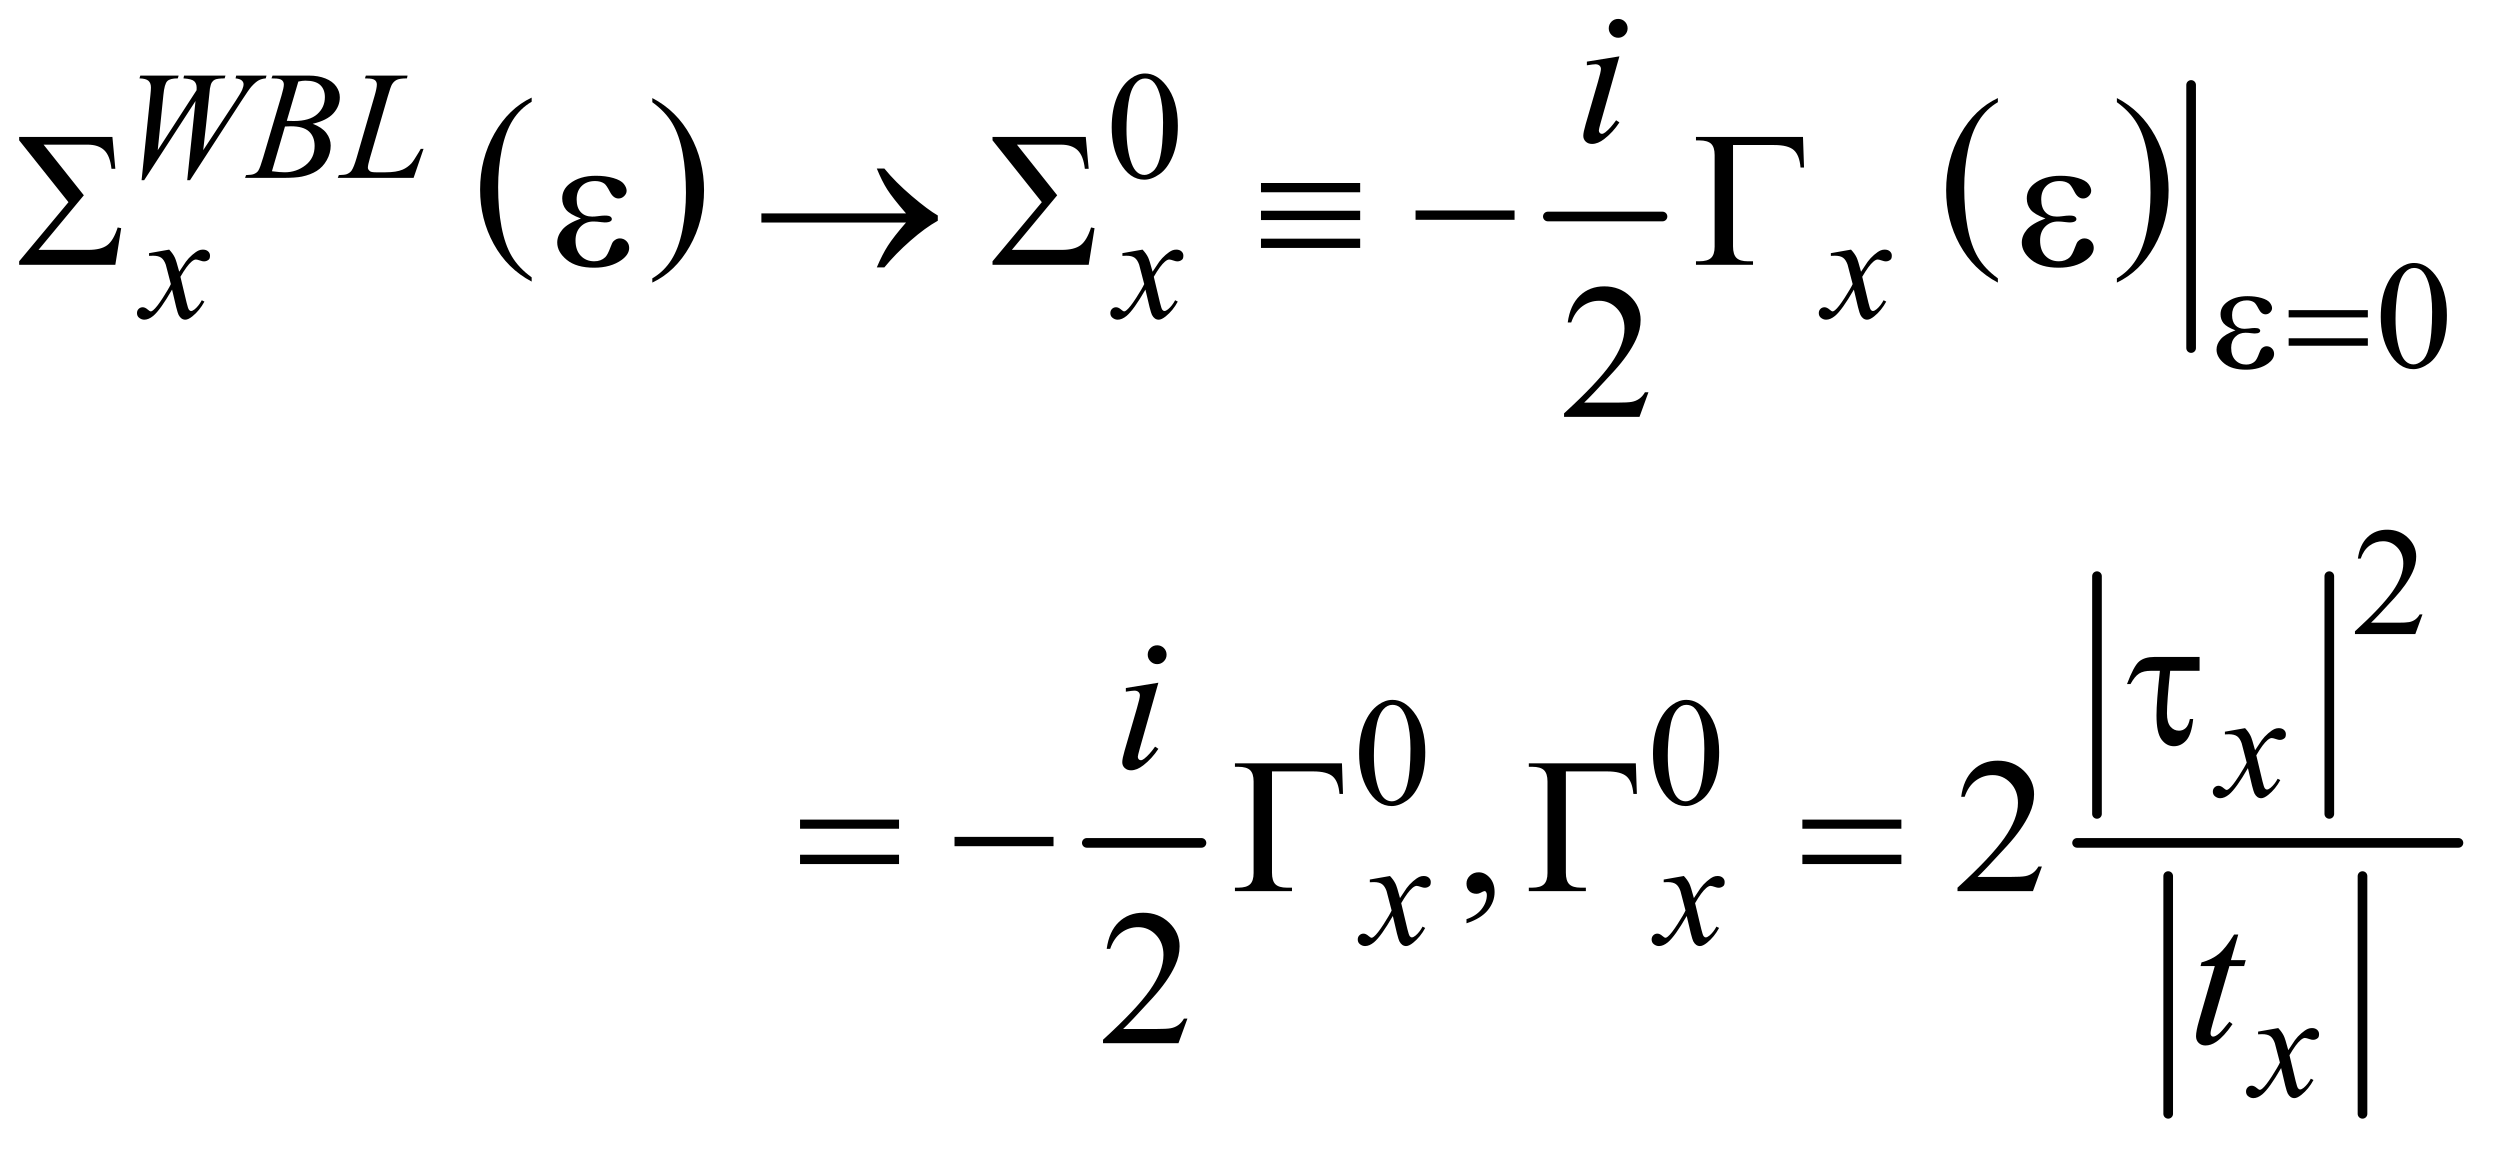<?xml version="1.0" encoding="UTF-8"?>
<!DOCTYPE svg PUBLIC '-//W3C//DTD SVG 1.0//EN'
          'http://www.w3.org/TR/2001/REC-SVG-20010904/DTD/svg10.dtd'>
<svg stroke-dasharray="none" shape-rendering="auto" xmlns="http://www.w3.org/2000/svg" font-family="'Dialog'" text-rendering="auto" width="203" fill-opacity="1" color-interpolation="auto" color-rendering="auto" preserveAspectRatio="xMidYMid meet" font-size="12px" viewBox="0 0 203 94" fill="black" xmlns:xlink="http://www.w3.org/1999/xlink" stroke="black" image-rendering="auto" stroke-miterlimit="10" stroke-linecap="square" stroke-linejoin="miter" font-style="normal" stroke-width="1" height="94" stroke-dashoffset="0" font-weight="normal" stroke-opacity="1"
><!--Generated by the Batik Graphics2D SVG Generator--><defs id="genericDefs"
  /><g
  ><defs id="defs1"
    ><clipPath clipPathUnits="userSpaceOnUse" id="clipPath1"
      ><path d="M0.964 2.899 L129.737 2.899 L129.737 61.941 L0.964 61.941 L0.964 2.899 Z"
      /></clipPath
      ><clipPath clipPathUnits="userSpaceOnUse" id="clipPath2"
      ><path d="M30.801 92.614 L30.801 1978.949 L4144.949 1978.949 L4144.949 92.614 Z"
      /></clipPath
    ></defs
    ><g transform="scale(1.576,1.576) translate(-0.964,-2.899) matrix(0.031,0,0,0.031,0,0)"
    ><path d="M914.75 554.469 L914.75 561.516 Q874.234 540.188 851.641 498.922 Q829.047 457.656 829.047 408.609 Q829.047 357.578 852.805 315.664 Q876.562 273.75 914.75 255.703 L914.75 262.594 Q895.656 273.75 883.391 293.109 Q871.125 312.469 865.07 342.242 Q859.016 372.016 859.016 404.344 Q859.016 440.922 864.602 470.461 Q870.188 500 881.68 519.438 Q893.172 538.875 914.75 554.469 Z" stroke="none" clip-path="url(#clipPath2)"
    /></g
    ><g transform="matrix(0.049,0,0,0.049,-1.519,-4.568)"
    ><path d="M1111.984 262.594 L1111.984 255.703 Q1152.516 276.859 1175.109 318.125 Q1197.703 359.391 1197.703 408.438 Q1197.703 459.469 1173.945 501.469 Q1150.188 543.469 1111.984 561.516 L1111.984 554.469 Q1131.234 543.312 1143.508 523.953 Q1155.781 504.594 1161.758 474.891 Q1167.734 445.188 1167.734 412.703 Q1167.734 376.281 1162.219 346.672 Q1156.703 317.062 1145.141 297.617 Q1133.578 278.172 1111.984 262.594 Z" stroke="none" clip-path="url(#clipPath2)"
    /></g
    ><g stroke-width="16" transform="matrix(0.049,0,0,0.049,-1.519,-4.568)" stroke-linejoin="round" stroke-linecap="round"
    ><line y2="452" fill="none" x1="2596" clip-path="url(#clipPath2)" x2="2786" y1="452"
    /></g
    ><g transform="matrix(0.049,0,0,0.049,-1.519,-4.568)"
    ><path d="M3341.75 554.469 L3341.75 561.516 Q3301.234 540.188 3278.641 498.922 Q3256.047 457.656 3256.047 408.609 Q3256.047 357.578 3279.805 315.664 Q3303.562 273.75 3341.75 255.703 L3341.75 262.594 Q3322.656 273.75 3310.391 293.109 Q3298.125 312.469 3292.07 342.242 Q3286.016 372.016 3286.016 404.344 Q3286.016 440.922 3291.602 470.461 Q3297.188 500 3308.68 519.438 Q3320.172 538.875 3341.75 554.469 Z" stroke="none" clip-path="url(#clipPath2)"
    /></g
    ><g transform="matrix(0.049,0,0,0.049,-1.519,-4.568)"
    ><path d="M3538.984 262.594 L3538.984 255.703 Q3579.516 276.859 3602.109 318.125 Q3624.703 359.391 3624.703 408.438 Q3624.703 459.469 3600.945 501.469 Q3577.188 543.469 3538.984 561.516 L3538.984 554.469 Q3558.234 543.312 3570.508 523.953 Q3582.781 504.594 3588.758 474.891 Q3594.734 445.188 3594.734 412.703 Q3594.734 376.281 3589.219 346.672 Q3583.703 317.062 3572.141 297.617 Q3560.578 278.172 3538.984 262.594 Z" stroke="none" clip-path="url(#clipPath2)"
    /></g
    ><g stroke-width="16" transform="matrix(0.049,0,0,0.049,-1.519,-4.568)" stroke-linejoin="round" stroke-linecap="round"
    ><line y2="670" fill="none" x1="3662" clip-path="url(#clipPath2)" x2="3662" y1="234"
    /></g
    ><g stroke-width="16" transform="matrix(0.049,0,0,0.049,-1.519,-4.568)" stroke-linejoin="round" stroke-linecap="round"
    ><line y2="1490" fill="none" x1="1832" clip-path="url(#clipPath2)" x2="2022" y1="1490"
    /></g
    ><g stroke-width="16" transform="matrix(0.049,0,0,0.049,-1.519,-4.568)" stroke-linejoin="round" stroke-linecap="round"
    ><line y2="1442" fill="none" x1="3506" clip-path="url(#clipPath2)" x2="3506" y1="1048"
    /></g
    ><g stroke-width="16" transform="matrix(0.049,0,0,0.049,-1.519,-4.568)" stroke-linejoin="round" stroke-linecap="round"
    ><line y2="1442" fill="none" x1="3891" clip-path="url(#clipPath2)" x2="3891" y1="1048"
    /></g
    ><g stroke-width="16" transform="matrix(0.049,0,0,0.049,-1.519,-4.568)" stroke-linejoin="round" stroke-linecap="round"
    ><line y2="1939" fill="none" x1="3624" clip-path="url(#clipPath2)" x2="3624" y1="1545"
    /></g
    ><g stroke-width="16" transform="matrix(0.049,0,0,0.049,-1.519,-4.568)" stroke-linejoin="round" stroke-linecap="round"
    ><line y2="1939" fill="none" x1="3946" clip-path="url(#clipPath2)" x2="3946" y1="1545"
    /></g
    ><g stroke-width="16" transform="matrix(0.049,0,0,0.049,-1.519,-4.568)" stroke-linejoin="round" stroke-linecap="round"
    ><line y2="1490" fill="none" x1="3473" clip-path="url(#clipPath2)" x2="4105" y1="1490"
    /></g
    ><g transform="matrix(0.049,0,0,0.049,-1.519,-4.568)"
    ><path d="M1873.25 304.25 Q1873.25 275.25 1882 254.312 Q1890.75 233.375 1905.25 223.125 Q1916.5 215 1928.5 215 Q1948 215 1963.5 234.875 Q1982.875 259.5 1982.875 301.625 Q1982.875 331.125 1974.375 351.75 Q1965.875 372.375 1952.688 381.688 Q1939.5 391 1927.25 391 Q1903 391 1886.875 362.375 Q1873.25 338.25 1873.25 304.25 ZM1897.75 307.375 Q1897.75 342.375 1906.375 364.5 Q1913.5 383.125 1927.625 383.125 Q1934.375 383.125 1941.625 377.062 Q1948.875 371 1952.625 356.75 Q1958.375 335.25 1958.375 296.125 Q1958.375 267.125 1952.375 247.75 Q1947.875 233.375 1940.75 227.375 Q1935.625 223.25 1928.375 223.25 Q1919.875 223.25 1913.25 230.875 Q1904.25 241.25 1901 263.5 Q1897.75 285.75 1897.75 307.375 Z" stroke="none" clip-path="url(#clipPath2)"
    /></g
    ><g transform="matrix(0.049,0,0,0.049,-1.519,-4.568)"
    ><path d="M3976.25 618.25 Q3976.25 589.25 3985 568.312 Q3993.75 547.375 4008.25 537.125 Q4019.5 529 4031.5 529 Q4051 529 4066.5 548.875 Q4085.875 573.5 4085.875 615.625 Q4085.875 645.125 4077.375 665.75 Q4068.875 686.375 4055.688 695.688 Q4042.5 705 4030.25 705 Q4006 705 3989.875 676.375 Q3976.25 652.25 3976.25 618.25 ZM4000.75 621.375 Q4000.75 656.375 4009.375 678.5 Q4016.5 697.125 4030.625 697.125 Q4037.375 697.125 4044.625 691.062 Q4051.875 685 4055.625 670.75 Q4061.375 649.25 4061.375 610.125 Q4061.375 581.125 4055.375 561.75 Q4050.875 547.375 4043.75 541.375 Q4038.625 537.25 4031.375 537.25 Q4022.875 537.25 4016.25 544.875 Q4007.25 555.25 4004 577.5 Q4000.75 599.75 4000.75 621.375 Z" stroke="none" clip-path="url(#clipPath2)"
    /></g
    ><g transform="matrix(0.049,0,0,0.049,-1.519,-4.568)"
    ><path d="M4045.375 1111.375 L4033.5 1144 L3933.5 1144 L3933.5 1139.375 Q3977.625 1099.125 3995.625 1073.625 Q4013.625 1048.125 4013.625 1027 Q4013.625 1010.875 4003.75 1000.5 Q3993.875 990.125 3980.125 990.125 Q3967.625 990.125 3957.688 997.438 Q3947.75 1004.75 3943 1018.875 L3938.375 1018.875 Q3941.5 995.75 3954.438 983.375 Q3967.375 971 3986.75 971 Q4007.375 971 4021.188 984.25 Q4035 997.5 4035 1015.5 Q4035 1028.375 4029 1041.25 Q4019.75 1061.5 3999 1084.125 Q3967.875 1118.125 3960.125 1125.125 L4004.375 1125.125 Q4017.875 1125.125 4023.312 1124.125 Q4028.75 1123.125 4033.125 1120.062 Q4037.5 1117 4040.75 1111.375 L4045.375 1111.375 Z" stroke="none" clip-path="url(#clipPath2)"
    /></g
    ><g transform="matrix(0.049,0,0,0.049,-1.519,-4.568)"
    ><path d="M2283.25 1342.25 Q2283.25 1313.25 2292 1292.312 Q2300.75 1271.375 2315.25 1261.125 Q2326.5 1253 2338.5 1253 Q2358 1253 2373.5 1272.875 Q2392.875 1297.5 2392.875 1339.625 Q2392.875 1369.125 2384.375 1389.75 Q2375.875 1410.375 2362.688 1419.688 Q2349.5 1429 2337.25 1429 Q2313 1429 2296.875 1400.375 Q2283.25 1376.25 2283.25 1342.25 ZM2307.75 1345.375 Q2307.75 1380.375 2316.375 1402.5 Q2323.5 1421.125 2337.625 1421.125 Q2344.375 1421.125 2351.625 1415.062 Q2358.875 1409 2362.625 1394.75 Q2368.375 1373.25 2368.375 1334.125 Q2368.375 1305.125 2362.375 1285.75 Q2357.875 1271.375 2350.75 1265.375 Q2345.625 1261.25 2338.375 1261.25 Q2329.875 1261.25 2323.25 1268.875 Q2314.25 1279.25 2311 1301.5 Q2307.75 1323.75 2307.75 1345.375 ZM2770.25 1342.25 Q2770.25 1313.25 2779 1292.312 Q2787.75 1271.375 2802.25 1261.125 Q2813.5 1253 2825.5 1253 Q2845 1253 2860.5 1272.875 Q2879.875 1297.5 2879.875 1339.625 Q2879.875 1369.125 2871.375 1389.75 Q2862.875 1410.375 2849.688 1419.688 Q2836.5 1429 2824.25 1429 Q2800 1429 2783.875 1400.375 Q2770.25 1376.25 2770.25 1342.25 ZM2794.75 1345.375 Q2794.75 1380.375 2803.375 1402.5 Q2810.5 1421.125 2824.625 1421.125 Q2831.375 1421.125 2838.625 1415.062 Q2845.875 1409 2849.625 1394.75 Q2855.375 1373.25 2855.375 1334.125 Q2855.375 1305.125 2849.375 1285.75 Q2844.875 1271.375 2837.75 1265.375 Q2832.625 1261.25 2825.375 1261.25 Q2816.875 1261.25 2810.25 1268.875 Q2801.25 1279.25 2798 1301.5 Q2794.75 1323.75 2794.75 1345.375 Z" stroke="none" clip-path="url(#clipPath2)"
    /></g
    ><g transform="matrix(0.049,0,0,0.049,-1.519,-4.568)"
    ><path d="M2762.719 743.219 L2747.875 784 L2622.875 784 L2622.875 778.219 Q2678.031 727.906 2700.531 696.031 Q2723.031 664.156 2723.031 637.75 Q2723.031 617.594 2710.688 604.625 Q2698.344 591.656 2681.156 591.656 Q2665.531 591.656 2653.109 600.797 Q2640.688 609.938 2634.75 627.594 L2628.969 627.594 Q2632.875 598.688 2649.047 583.219 Q2665.219 567.75 2689.438 567.75 Q2715.219 567.75 2732.484 584.312 Q2749.75 600.875 2749.75 623.375 Q2749.75 639.469 2742.25 655.562 Q2730.688 680.875 2704.75 709.156 Q2665.844 751.656 2656.156 760.406 L2711.469 760.406 Q2728.344 760.406 2735.141 759.156 Q2741.938 757.906 2747.406 754.078 Q2752.875 750.25 2756.938 743.219 L2762.719 743.219 Z" stroke="none" clip-path="url(#clipPath2)"
    /></g
    ><g transform="matrix(0.049,0,0,0.049,-1.519,-4.568)"
    ><path d="M2461.188 1623.281 L2461.188 1616.406 Q2477.281 1611.094 2486.109 1599.922 Q2494.938 1588.75 2494.938 1576.25 Q2494.938 1573.281 2493.531 1571.25 Q2492.438 1569.844 2491.344 1569.844 Q2489.625 1569.844 2483.844 1572.969 Q2481.031 1574.375 2477.906 1574.375 Q2470.25 1574.375 2465.719 1569.844 Q2461.188 1565.312 2461.188 1557.344 Q2461.188 1549.688 2467.047 1544.219 Q2472.906 1538.75 2481.344 1538.75 Q2491.656 1538.75 2499.703 1547.734 Q2507.75 1556.719 2507.75 1571.562 Q2507.75 1587.656 2496.578 1601.484 Q2485.406 1615.312 2461.188 1623.281 ZM3414.719 1529.219 L3399.875 1570 L3274.875 1570 L3274.875 1564.219 Q3330.031 1513.906 3352.531 1482.031 Q3375.031 1450.156 3375.031 1423.75 Q3375.031 1403.594 3362.688 1390.625 Q3350.344 1377.656 3333.156 1377.656 Q3317.531 1377.656 3305.109 1386.797 Q3292.688 1395.938 3286.75 1413.594 L3280.969 1413.594 Q3284.875 1384.688 3301.047 1369.219 Q3317.219 1353.75 3341.438 1353.75 Q3367.219 1353.75 3384.484 1370.312 Q3401.75 1386.875 3401.75 1409.375 Q3401.75 1425.469 3394.25 1441.562 Q3382.688 1466.875 3356.75 1495.156 Q3317.844 1537.656 3308.156 1546.406 L3363.469 1546.406 Q3380.344 1546.406 3387.141 1545.156 Q3393.938 1543.906 3399.406 1540.078 Q3404.875 1536.25 3408.938 1529.219 L3414.719 1529.219 Z" stroke="none" clip-path="url(#clipPath2)"
    /></g
    ><g transform="matrix(0.049,0,0,0.049,-1.519,-4.568)"
    ><path d="M1998.719 1781.219 L1983.875 1822 L1858.875 1822 L1858.875 1816.219 Q1914.031 1765.906 1936.531 1734.031 Q1959.031 1702.156 1959.031 1675.75 Q1959.031 1655.594 1946.688 1642.625 Q1934.344 1629.656 1917.156 1629.656 Q1901.531 1629.656 1889.109 1638.797 Q1876.688 1647.938 1870.75 1665.594 L1864.969 1665.594 Q1868.875 1636.688 1885.047 1621.219 Q1901.219 1605.75 1925.438 1605.75 Q1951.219 1605.75 1968.484 1622.312 Q1985.75 1638.875 1985.75 1661.375 Q1985.75 1677.469 1978.25 1693.562 Q1966.688 1718.875 1940.75 1747.156 Q1901.844 1789.656 1892.156 1798.406 L1947.469 1798.406 Q1964.344 1798.406 1971.141 1797.156 Q1977.938 1795.906 1983.406 1792.078 Q1988.875 1788.25 1992.938 1781.219 L1998.719 1781.219 Z" stroke="none" clip-path="url(#clipPath2)"
    /></g
    ><g transform="matrix(0.049,0,0,0.049,-1.519,-4.568)"
    ><path d="M265.625 391.875 L280.25 250.625 Q281.125 242.5 281.125 238.125 Q281.125 230.875 277 227.125 Q272.875 223.375 262.125 223.125 L263.5 218.5 L327 218.5 L325.625 223.125 Q312.875 223 308.188 227.688 Q303.5 232.375 301.75 250.625 L292.375 342.125 L356.75 242.75 Q356.875 240.25 356.875 238.5 Q356.875 231.5 352.75 227.75 Q348.625 224 335 223.125 L336 218.5 L404.625 218.5 L403.25 223.125 Q391.375 223.25 387.25 225.125 Q384.25 226.5 382.188 229.562 Q380.125 232.625 378.875 240 Q378.5 242.125 375.812 269 Q373.125 295.875 367.75 342.125 L421.375 260.625 Q430.125 247.25 432.375 241.875 Q434.625 236.5 434.625 232.75 Q434.625 229.25 431.625 226.562 Q428.625 223.875 421.375 223.125 L422.375 218.5 L472.625 218.5 L471.375 223.125 Q464.75 223.625 459.625 226.375 Q454.5 229.125 447.5 236.875 Q443.5 241.375 431 260.625 L345.875 391.875 L341.25 391.875 L355 260.625 L269.875 391.875 L265.625 391.875 ZM480.875 223.125 L482.625 218.5 L543.125 218.5 Q558.375 218.5 570.312 223.25 Q582.25 228 588.188 236.5 Q594.125 245 594.125 254.5 Q594.125 269.125 583.562 280.938 Q573 292.75 549.125 298.375 Q564.5 304.125 571.75 313.625 Q579 323.125 579 334.5 Q579 347.125 572.5 358.625 Q566 370.125 555.812 376.5 Q545.625 382.875 531.25 385.875 Q521 388 499.25 388 L437.125 388 L438.75 383.375 Q448.5 383.125 452 381.5 Q457 379.375 459.125 375.875 Q462.125 371.125 467.125 354.125 L497.5 251.5 Q501.375 238.5 501.375 233.25 Q501.375 228.625 497.938 225.938 Q494.5 223.25 484.875 223.25 Q482.75 223.25 480.875 223.125 ZM506.25 293.5 Q514.375 293.75 518 293.75 Q544 293.75 556.688 282.438 Q569.375 271.125 569.375 254.125 Q569.375 241.25 561.625 234.062 Q553.875 226.875 536.875 226.875 Q532.375 226.875 525.375 228.375 L506.25 293.5 ZM481.625 377 Q495.125 378.75 502.75 378.75 Q522.25 378.75 537.312 367 Q552.375 355.25 552.375 335.125 Q552.375 319.75 543.062 311.125 Q533.75 302.5 513 302.5 Q509 302.5 503.25 302.875 L481.625 377 ZM716.375 388 L590.75 388 L592.5 383.375 Q602.5 383.125 605.875 381.75 Q611.125 379.5 613.625 375.875 Q617.5 370.125 621.875 355.125 L651.75 252 Q655.5 239.25 655.5 233.25 Q655.5 228.5 652.062 225.875 Q648.625 223.25 639.125 223.25 Q637 223.25 635.75 223.125 L637.25 218.5 L706.375 218.5 L705.375 223.125 Q693.75 223.125 688.875 225.375 Q684 227.625 680.75 232.75 Q678.5 236.125 673.375 253.75 L644 355.125 Q640.625 366.625 640.625 371.125 Q640.625 374.125 644 376.875 Q646.125 378.75 653.625 378.75 L670 378.75 Q687.875 378.75 698.375 374.25 Q706.125 370.875 712.625 364.125 Q716.125 360.375 725 345.5 L728.25 339.875 L732.875 339.875 L716.375 388 Z" stroke="none" clip-path="url(#clipPath2)"
    /></g
    ><g transform="matrix(0.049,0,0,0.049,-1.519,-4.568)"
    ><path d="M311.375 506.875 Q317.5 513.375 320.625 519.875 Q322.875 524.375 328 543.5 L339 527 Q343.375 521 349.625 515.562 Q355.875 510.125 360.625 508.125 Q363.625 506.875 367.25 506.875 Q372.625 506.875 375.812 509.75 Q379 512.625 379 516.75 Q379 521.5 377.125 523.25 Q373.625 526.375 369.125 526.375 Q366.5 526.375 363.5 525.25 Q357.625 523.25 355.625 523.25 Q352.625 523.25 348.5 526.75 Q340.75 533.25 330 551.875 L340.25 594.875 Q342.625 604.75 344.25 606.688 Q345.875 608.625 347.5 608.625 Q350.125 608.625 353.625 605.75 Q360.5 600 365.375 590.75 L369.75 593 Q361.875 607.75 349.75 617.5 Q342.875 623 338.125 623 Q331.125 623 327 615.125 Q324.375 610.25 316.125 573.125 Q296.625 607 284.875 616.75 Q277.25 623 270.125 623 Q265.125 623 261 619.375 Q258 616.625 258 612 Q258 607.875 260.75 605.125 Q263.5 602.375 267.5 602.375 Q271.5 602.375 276 606.375 Q279.25 609.25 281 609.25 Q282.5 609.25 284.875 607.25 Q290.75 602.5 300.875 586.75 Q311 571 314.125 564 Q306.375 533.625 305.75 531.875 Q302.875 523.75 298.25 520.375 Q293.625 517 284.625 517 Q281.75 517 278 517.25 L278 512.75 L311.375 506.875 ZM1924.375 506.875 Q1930.5 513.375 1933.625 519.875 Q1935.875 524.375 1941 543.5 L1952 527 Q1956.375 521 1962.625 515.562 Q1968.875 510.125 1973.625 508.125 Q1976.625 506.875 1980.25 506.875 Q1985.625 506.875 1988.812 509.75 Q1992 512.625 1992 516.75 Q1992 521.5 1990.125 523.25 Q1986.625 526.375 1982.125 526.375 Q1979.5 526.375 1976.5 525.25 Q1970.625 523.25 1968.625 523.25 Q1965.625 523.25 1961.5 526.75 Q1953.75 533.25 1943 551.875 L1953.25 594.875 Q1955.625 604.75 1957.25 606.688 Q1958.875 608.625 1960.5 608.625 Q1963.125 608.625 1966.625 605.75 Q1973.5 600 1978.375 590.75 L1982.75 593 Q1974.875 607.75 1962.75 617.5 Q1955.875 623 1951.125 623 Q1944.125 623 1940 615.125 Q1937.375 610.25 1929.125 573.125 Q1909.625 607 1897.875 616.75 Q1890.25 623 1883.125 623 Q1878.125 623 1874 619.375 Q1871 616.625 1871 612 Q1871 607.875 1873.75 605.125 Q1876.5 602.375 1880.5 602.375 Q1884.5 602.375 1889 606.375 Q1892.25 609.25 1894 609.25 Q1895.5 609.25 1897.875 607.25 Q1903.75 602.5 1913.875 586.75 Q1924 571 1927.125 564 Q1919.375 533.625 1918.75 531.875 Q1915.875 523.75 1911.25 520.375 Q1906.625 517 1897.625 517 Q1894.75 517 1891 517.25 L1891 512.75 L1924.375 506.875 ZM3098.375 506.875 Q3104.5 513.375 3107.625 519.875 Q3109.875 524.375 3115 543.5 L3126 527 Q3130.375 521 3136.625 515.562 Q3142.875 510.125 3147.625 508.125 Q3150.625 506.875 3154.25 506.875 Q3159.625 506.875 3162.812 509.75 Q3166 512.625 3166 516.75 Q3166 521.5 3164.125 523.25 Q3160.625 526.375 3156.125 526.375 Q3153.5 526.375 3150.5 525.25 Q3144.625 523.25 3142.625 523.25 Q3139.625 523.25 3135.5 526.75 Q3127.75 533.25 3117 551.875 L3127.25 594.875 Q3129.625 604.75 3131.25 606.688 Q3132.875 608.625 3134.5 608.625 Q3137.125 608.625 3140.625 605.75 Q3147.5 600 3152.375 590.75 L3156.75 593 Q3148.875 607.75 3136.75 617.5 Q3129.875 623 3125.125 623 Q3118.125 623 3114 615.125 Q3111.375 610.25 3103.125 573.125 Q3083.625 607 3071.875 616.75 Q3064.25 623 3057.125 623 Q3052.125 623 3048 619.375 Q3045 616.625 3045 612 Q3045 607.875 3047.75 605.125 Q3050.5 602.375 3054.5 602.375 Q3058.5 602.375 3063 606.375 Q3066.25 609.25 3068 609.25 Q3069.5 609.25 3071.875 607.25 Q3077.75 602.5 3087.875 586.75 Q3098 571 3101.125 564 Q3093.375 533.625 3092.75 531.875 Q3089.875 523.75 3085.25 520.375 Q3080.625 517 3071.625 517 Q3068.75 517 3065 517.25 L3065 512.75 L3098.375 506.875 Z" stroke="none" clip-path="url(#clipPath2)"
    /></g
    ><g transform="matrix(0.049,0,0,0.049,-1.519,-4.568)"
    ><path d="M3751.375 1299.875 Q3757.5 1306.375 3760.625 1312.875 Q3762.875 1317.375 3768 1336.5 L3779 1320 Q3783.375 1314 3789.625 1308.562 Q3795.875 1303.125 3800.625 1301.125 Q3803.625 1299.875 3807.25 1299.875 Q3812.625 1299.875 3815.812 1302.75 Q3819 1305.625 3819 1309.75 Q3819 1314.5 3817.125 1316.25 Q3813.625 1319.375 3809.125 1319.375 Q3806.5 1319.375 3803.5 1318.25 Q3797.625 1316.25 3795.625 1316.25 Q3792.625 1316.25 3788.5 1319.75 Q3780.75 1326.25 3770 1344.875 L3780.25 1387.875 Q3782.625 1397.75 3784.25 1399.688 Q3785.875 1401.625 3787.5 1401.625 Q3790.125 1401.625 3793.625 1398.75 Q3800.5 1393 3805.375 1383.75 L3809.75 1386 Q3801.875 1400.75 3789.75 1410.5 Q3782.875 1416 3778.125 1416 Q3771.125 1416 3767 1408.125 Q3764.375 1403.25 3756.125 1366.125 Q3736.625 1400 3724.875 1409.75 Q3717.25 1416 3710.125 1416 Q3705.125 1416 3701 1412.375 Q3698 1409.625 3698 1405 Q3698 1400.875 3700.75 1398.125 Q3703.5 1395.375 3707.5 1395.375 Q3711.5 1395.375 3716 1399.375 Q3719.25 1402.25 3721 1402.25 Q3722.5 1402.25 3724.875 1400.25 Q3730.75 1395.5 3740.875 1379.75 Q3751 1364 3754.125 1357 Q3746.375 1326.625 3745.75 1324.875 Q3742.875 1316.75 3738.25 1313.375 Q3733.625 1310 3724.625 1310 Q3721.75 1310 3718 1310.25 L3718 1305.75 L3751.375 1299.875 Z" stroke="none" clip-path="url(#clipPath2)"
    /></g
    ><g transform="matrix(0.049,0,0,0.049,-1.519,-4.568)"
    ><path d="M2334.375 1544.875 Q2340.5 1551.375 2343.625 1557.875 Q2345.875 1562.375 2351 1581.5 L2362 1565 Q2366.375 1559 2372.625 1553.562 Q2378.875 1548.125 2383.625 1546.125 Q2386.625 1544.875 2390.25 1544.875 Q2395.625 1544.875 2398.812 1547.75 Q2402 1550.625 2402 1554.75 Q2402 1559.5 2400.125 1561.25 Q2396.625 1564.375 2392.125 1564.375 Q2389.5 1564.375 2386.5 1563.25 Q2380.625 1561.25 2378.625 1561.25 Q2375.625 1561.25 2371.5 1564.75 Q2363.75 1571.25 2353 1589.875 L2363.25 1632.875 Q2365.625 1642.75 2367.25 1644.688 Q2368.875 1646.625 2370.5 1646.625 Q2373.125 1646.625 2376.625 1643.75 Q2383.5 1638 2388.375 1628.75 L2392.75 1631 Q2384.875 1645.75 2372.75 1655.5 Q2365.875 1661 2361.125 1661 Q2354.125 1661 2350 1653.125 Q2347.375 1648.25 2339.125 1611.125 Q2319.625 1645 2307.875 1654.75 Q2300.25 1661 2293.125 1661 Q2288.125 1661 2284 1657.375 Q2281 1654.625 2281 1650 Q2281 1645.875 2283.75 1643.125 Q2286.5 1640.375 2290.5 1640.375 Q2294.5 1640.375 2299 1644.375 Q2302.25 1647.25 2304 1647.25 Q2305.5 1647.25 2307.875 1645.25 Q2313.75 1640.5 2323.875 1624.75 Q2334 1609 2337.125 1602 Q2329.375 1571.625 2328.75 1569.875 Q2325.875 1561.75 2321.25 1558.375 Q2316.625 1555 2307.625 1555 Q2304.75 1555 2301 1555.25 L2301 1550.75 L2334.375 1544.875 ZM2821.375 1544.875 Q2827.5 1551.375 2830.625 1557.875 Q2832.875 1562.375 2838 1581.5 L2849 1565 Q2853.375 1559 2859.625 1553.562 Q2865.875 1548.125 2870.625 1546.125 Q2873.625 1544.875 2877.25 1544.875 Q2882.625 1544.875 2885.812 1547.75 Q2889 1550.625 2889 1554.75 Q2889 1559.5 2887.125 1561.25 Q2883.625 1564.375 2879.125 1564.375 Q2876.5 1564.375 2873.5 1563.25 Q2867.625 1561.25 2865.625 1561.25 Q2862.625 1561.25 2858.5 1564.75 Q2850.75 1571.25 2840 1589.875 L2850.25 1632.875 Q2852.625 1642.75 2854.25 1644.688 Q2855.875 1646.625 2857.5 1646.625 Q2860.125 1646.625 2863.625 1643.75 Q2870.5 1638 2875.375 1628.75 L2879.75 1631 Q2871.875 1645.75 2859.75 1655.5 Q2852.875 1661 2848.125 1661 Q2841.125 1661 2837 1653.125 Q2834.375 1648.25 2826.125 1611.125 Q2806.625 1645 2794.875 1654.75 Q2787.25 1661 2780.125 1661 Q2775.125 1661 2771 1657.375 Q2768 1654.625 2768 1650 Q2768 1645.875 2770.75 1643.125 Q2773.5 1640.375 2777.5 1640.375 Q2781.5 1640.375 2786 1644.375 Q2789.25 1647.25 2791 1647.25 Q2792.5 1647.25 2794.875 1645.25 Q2800.75 1640.5 2810.875 1624.75 Q2821 1609 2824.125 1602 Q2816.375 1571.625 2815.75 1569.875 Q2812.875 1561.75 2808.25 1558.375 Q2803.625 1555 2794.625 1555 Q2791.75 1555 2788 1555.25 L2788 1550.75 L2821.375 1544.875 Z" stroke="none" clip-path="url(#clipPath2)"
    /></g
    ><g transform="matrix(0.049,0,0,0.049,-1.519,-4.568)"
    ><path d="M3806.375 1796.875 Q3812.5 1803.375 3815.625 1809.875 Q3817.875 1814.375 3823 1833.5 L3834 1817 Q3838.375 1811 3844.625 1805.562 Q3850.875 1800.125 3855.625 1798.125 Q3858.625 1796.875 3862.25 1796.875 Q3867.625 1796.875 3870.812 1799.75 Q3874 1802.625 3874 1806.75 Q3874 1811.5 3872.125 1813.25 Q3868.625 1816.375 3864.125 1816.375 Q3861.5 1816.375 3858.5 1815.25 Q3852.625 1813.25 3850.625 1813.25 Q3847.625 1813.25 3843.5 1816.75 Q3835.75 1823.25 3825 1841.875 L3835.25 1884.875 Q3837.625 1894.75 3839.25 1896.688 Q3840.875 1898.625 3842.5 1898.625 Q3845.125 1898.625 3848.625 1895.75 Q3855.5 1890 3860.375 1880.75 L3864.75 1883 Q3856.875 1897.75 3844.75 1907.5 Q3837.875 1913 3833.125 1913 Q3826.125 1913 3822 1905.125 Q3819.375 1900.25 3811.125 1863.125 Q3791.625 1897 3779.875 1906.75 Q3772.25 1913 3765.125 1913 Q3760.125 1913 3756 1909.375 Q3753 1906.625 3753 1902 Q3753 1897.875 3755.75 1895.125 Q3758.5 1892.375 3762.5 1892.375 Q3766.5 1892.375 3771 1896.375 Q3774.25 1899.25 3776 1899.25 Q3777.5 1899.25 3779.875 1897.25 Q3785.75 1892.5 3795.875 1876.75 Q3806 1861 3809.125 1854 Q3801.375 1823.625 3800.75 1821.875 Q3797.875 1813.75 3793.25 1810.375 Q3788.625 1807 3779.625 1807 Q3776.75 1807 3773 1807.25 L3773 1802.75 L3806.375 1796.875 Z" stroke="none" clip-path="url(#clipPath2)"
    /></g
    ><g transform="matrix(0.049,0,0,0.049,-1.519,-4.568)"
    ><path d="M2712.562 124.562 Q2719.125 124.562 2723.656 129.094 Q2728.188 133.625 2728.188 140.188 Q2728.188 146.594 2723.578 151.203 Q2718.969 155.812 2712.562 155.812 Q2706.156 155.812 2701.547 151.203 Q2696.938 146.594 2696.938 140.188 Q2696.938 133.625 2701.469 129.094 Q2706 124.562 2712.562 124.562 ZM2714.594 186.594 L2683.656 296.125 Q2680.531 307.219 2680.531 309.406 Q2680.531 311.906 2682.016 313.469 Q2683.5 315.031 2685.531 315.031 Q2687.875 315.031 2691.156 312.531 Q2700.062 305.5 2709.125 292.531 L2714.594 296.125 Q2703.969 312.375 2689.594 323.469 Q2678.969 331.75 2669.281 331.75 Q2662.875 331.75 2658.812 327.922 Q2654.75 324.094 2654.75 318.312 Q2654.75 312.531 2658.656 299.094 L2678.969 229.094 Q2683.969 211.906 2683.969 207.531 Q2683.969 204.094 2681.547 201.906 Q2679.125 199.719 2674.906 199.719 Q2671.469 199.719 2660.688 201.438 L2660.688 195.344 L2714.594 186.594 Z" stroke="none" clip-path="url(#clipPath2)"
    /></g
    ><g transform="matrix(0.049,0,0,0.049,-1.519,-4.568)"
    ><path d="M1948.562 1162.562 Q1955.125 1162.562 1959.656 1167.094 Q1964.188 1171.625 1964.188 1178.188 Q1964.188 1184.594 1959.578 1189.203 Q1954.969 1193.812 1948.562 1193.812 Q1942.156 1193.812 1937.547 1189.203 Q1932.938 1184.594 1932.938 1178.188 Q1932.938 1171.625 1937.469 1167.094 Q1942 1162.562 1948.562 1162.562 ZM1950.594 1224.594 L1919.656 1334.125 Q1916.531 1345.219 1916.531 1347.406 Q1916.531 1349.906 1918.016 1351.469 Q1919.5 1353.031 1921.531 1353.031 Q1923.875 1353.031 1927.156 1350.531 Q1936.062 1343.5 1945.125 1330.531 L1950.594 1334.125 Q1939.969 1350.375 1925.594 1361.469 Q1914.969 1369.75 1905.281 1369.75 Q1898.875 1369.75 1894.812 1365.922 Q1890.75 1362.094 1890.75 1356.312 Q1890.75 1350.531 1894.656 1337.094 L1914.969 1267.094 Q1919.969 1249.906 1919.969 1245.531 Q1919.969 1242.094 1917.547 1239.906 Q1915.125 1237.719 1910.906 1237.719 Q1907.469 1237.719 1896.688 1239.438 L1896.688 1233.344 L1950.594 1224.594 Z" stroke="none" clip-path="url(#clipPath2)"
    /></g
    ><g transform="matrix(0.049,0,0,0.049,-1.519,-4.568)"
    ><path d="M3740.125 1641.844 L3727.938 1684.344 L3752.469 1684.344 L3749.812 1694.188 L3725.438 1694.188 L3698.562 1786.375 Q3694.188 1801.219 3694.188 1805.594 Q3694.188 1808.25 3695.438 1809.656 Q3696.688 1811.062 3698.406 1811.062 Q3702.312 1811.062 3708.719 1805.594 Q3712.469 1802.469 3725.438 1786.375 L3730.594 1790.281 Q3716.219 1811.219 3703.406 1819.812 Q3694.656 1825.75 3685.75 1825.75 Q3678.875 1825.75 3674.5 1821.453 Q3670.125 1817.156 3670.125 1810.438 Q3670.125 1802 3675.125 1784.656 L3701.219 1694.188 L3677.625 1694.188 L3679.188 1688.094 Q3696.375 1683.406 3707.781 1674.109 Q3719.188 1664.812 3733.25 1641.844 L3740.125 1641.844 Z" stroke="none" clip-path="url(#clipPath2)"
    /></g
    ><g transform="matrix(0.049,0,0,0.049,-1.519,-4.568)"
    ><path d="M3735.5 640.625 Q3720.75 635.125 3715.75 628.875 Q3710.75 622.625 3710.75 614 Q3710.75 602.375 3720.5 594.625 Q3733.75 584 3755.375 584 Q3768.25 584 3778.5 587 Q3788.75 590 3792.438 594.812 Q3796.125 599.625 3796.125 603.875 Q3796.125 607.75 3792.875 610.938 Q3789.625 614.125 3785.375 614.125 Q3778.5 614.125 3773.938 605.188 Q3769.375 596.25 3766.375 594.25 Q3761.5 591 3754.375 591 Q3743.125 591 3736.5 597.562 Q3729.875 604.125 3729.875 615.375 Q3729.875 626.375 3735.375 632.25 Q3740.875 638.125 3750.5 638.125 Q3753.75 638.125 3757.625 637.625 Q3763.75 636.75 3767.25 636.75 Q3772.625 636.75 3774.562 638.125 Q3776.5 639.5 3776.5 641.375 Q3776.5 643.25 3774.875 644.25 Q3772.625 645.875 3767 645.875 Q3765.75 645.875 3762.875 645.5 Q3756.375 644.625 3752.25 644.625 Q3741.75 644.625 3735.062 651.5 Q3728.375 658.375 3728.375 669.625 Q3728.375 682.75 3735.312 690.062 Q3742.25 697.375 3753.25 697.375 Q3762.125 697.375 3767.75 692 Q3771 688.875 3774.625 679 Q3777 672.5 3778.5 671 Q3782.5 667 3787 667 Q3792.25 667 3795.875 670.625 Q3799.5 674.25 3799.5 679.625 Q3799.5 688.25 3789.625 695.5 Q3775.25 705.875 3753 705.875 Q3729.5 705.875 3716.812 695.5 Q3704.125 685.125 3704.125 672.5 Q3704.125 663.5 3710.938 655.375 Q3717.75 647.25 3735.5 640.625 ZM3823.625 607.125 L3954.875 607.125 L3954.875 619.25 L3823.625 619.25 L3823.625 607.125 ZM3823.625 653.75 L3954.875 653.75 L3954.875 666.125 L3823.625 666.125 L3823.625 653.75 Z" stroke="none" clip-path="url(#clipPath2)"
    /></g
    ><g transform="matrix(0.049,0,0,0.049,-1.519,-4.568)"
    ><path d="M222.125 532 L62.75 532 L62.75 526.219 L144.469 428.25 L62.75 325.75 L62.75 320.125 L217.281 320.125 L222.125 372.938 L215.719 372.938 Q213.375 351.375 203.766 342.156 Q194.156 332.938 176.031 332.938 L103.219 332.938 L169.938 416.844 L94.781 507.312 L177.594 507.312 Q198.375 507.312 208.766 499.5 Q219.156 491.688 226.031 470.125 L231.812 471.375 L222.125 532 ZM993.625 455.281 Q975.188 448.406 968.938 440.594 Q962.688 432.781 962.688 422 Q962.688 407.469 974.875 397.781 Q991.438 384.5 1018.469 384.5 Q1034.562 384.5 1047.375 388.25 Q1060.188 392 1064.797 398.016 Q1069.406 404.031 1069.406 409.344 Q1069.406 414.188 1065.344 418.172 Q1061.281 422.156 1055.969 422.156 Q1047.375 422.156 1041.672 410.984 Q1035.969 399.812 1032.219 397.312 Q1026.125 393.25 1017.219 393.25 Q1003.156 393.25 994.875 401.453 Q986.594 409.656 986.594 423.719 Q986.594 437.469 993.469 444.812 Q1000.344 452.156 1012.375 452.156 Q1016.438 452.156 1021.281 451.531 Q1028.938 450.438 1033.312 450.438 Q1040.031 450.438 1042.453 452.156 Q1044.875 453.875 1044.875 456.219 Q1044.875 458.562 1042.844 459.812 Q1040.031 461.844 1033 461.844 Q1031.438 461.844 1027.844 461.375 Q1019.719 460.281 1014.562 460.281 Q1001.438 460.281 993.078 468.875 Q984.719 477.469 984.719 491.531 Q984.719 507.938 993.391 517.078 Q1002.062 526.219 1015.812 526.219 Q1026.906 526.219 1033.938 519.5 Q1038 515.594 1042.531 503.25 Q1045.5 495.125 1047.375 493.25 Q1052.375 488.25 1058 488.25 Q1064.562 488.25 1069.094 492.781 Q1073.625 497.312 1073.625 504.031 Q1073.625 514.812 1061.281 523.875 Q1043.312 536.844 1015.5 536.844 Q986.125 536.844 970.266 523.875 Q954.406 510.906 954.406 495.125 Q954.406 483.875 962.922 473.719 Q971.438 463.562 993.625 455.281 ZM1532.406 462 L1292.719 462 L1292.719 446.844 L1532.406 446.844 Q1510.219 421.219 1501.312 407.234 Q1492.406 393.25 1483.969 372.469 L1496.469 372.469 Q1514.75 394.969 1541.938 418.094 Q1569.125 441.219 1585.062 450.281 L1585.062 459.031 Q1564.281 470.594 1539.672 492.156 Q1515.062 513.719 1496.469 536.375 L1483.969 536.375 Q1492.875 515.281 1502.25 500.594 Q1511.625 485.906 1532.406 462 ZM1835.125 532 L1675.75 532 L1675.75 526.219 L1757.469 428.25 L1675.75 325.75 L1675.75 320.125 L1830.281 320.125 L1835.125 372.938 L1828.719 372.938 Q1826.375 351.375 1816.766 342.156 Q1807.156 332.938 1789.031 332.938 L1716.219 332.938 L1782.938 416.844 L1707.781 507.312 L1790.594 507.312 Q1811.375 507.312 1821.766 499.5 Q1832.156 491.688 1839.031 470.125 L1844.812 471.375 L1835.125 532 ZM2120.625 396.531 L2285 396.531 L2285 411.844 L2120.625 411.844 L2120.625 396.531 ZM2120.625 442.469 L2285 442.469 L2285 457.938 L2120.625 457.938 L2120.625 442.469 ZM2120.625 488.719 L2285 488.719 L2285 504.031 L2120.625 504.031 L2120.625 488.719 ZM2376.781 442 L2540.844 442 L2540.844 457.469 L2376.781 457.469 L2376.781 442 ZM3018.812 320.125 L3020.531 370.906 L3014.75 370.906 Q3013.031 350.438 3003.656 342 Q2994.281 333.562 2971 333.562 L2902.875 333.562 L2902.875 501.531 Q2902.875 514.969 2908.578 520.594 Q2914.281 526.219 2927.562 526.219 L2936 526.219 L2936 532 L2841.469 532 L2841.469 526.219 L2846.938 526.219 Q2860.688 526.219 2866.547 520.594 Q2872.406 514.969 2872.406 502 L2872.406 350.125 Q2872.406 337.156 2866.625 331.531 Q2860.844 325.906 2846.938 325.906 L2841.469 325.906 L2841.469 320.125 L3018.812 320.125 ZM3420.625 455.281 Q3402.188 448.406 3395.938 440.594 Q3389.688 432.781 3389.688 422 Q3389.688 407.469 3401.875 397.781 Q3418.438 384.5 3445.469 384.5 Q3461.562 384.5 3474.375 388.25 Q3487.188 392 3491.797 398.016 Q3496.406 404.031 3496.406 409.344 Q3496.406 414.188 3492.344 418.172 Q3488.281 422.156 3482.969 422.156 Q3474.375 422.156 3468.672 410.984 Q3462.969 399.812 3459.219 397.312 Q3453.125 393.25 3444.219 393.25 Q3430.156 393.25 3421.875 401.453 Q3413.594 409.656 3413.594 423.719 Q3413.594 437.469 3420.469 444.812 Q3427.344 452.156 3439.375 452.156 Q3443.438 452.156 3448.281 451.531 Q3455.938 450.438 3460.312 450.438 Q3467.031 450.438 3469.453 452.156 Q3471.875 453.875 3471.875 456.219 Q3471.875 458.562 3469.844 459.812 Q3467.031 461.844 3460 461.844 Q3458.438 461.844 3454.844 461.375 Q3446.719 460.281 3441.562 460.281 Q3428.438 460.281 3420.078 468.875 Q3411.719 477.469 3411.719 491.531 Q3411.719 507.938 3420.391 517.078 Q3429.062 526.219 3442.812 526.219 Q3453.906 526.219 3460.938 519.5 Q3465 515.594 3469.531 503.25 Q3472.5 495.125 3474.375 493.25 Q3479.375 488.25 3485 488.25 Q3491.562 488.25 3496.094 492.781 Q3500.625 497.312 3500.625 504.031 Q3500.625 514.812 3488.281 523.875 Q3470.312 536.844 3442.5 536.844 Q3413.125 536.844 3397.266 523.875 Q3381.406 510.906 3381.406 495.125 Q3381.406 483.875 3389.922 473.719 Q3398.438 463.562 3420.625 455.281 Z" stroke="none" clip-path="url(#clipPath2)"
    /></g
    ><g transform="matrix(0.049,0,0,0.049,-1.519,-4.568)"
    ><path d="M3676.031 1181.875 L3676.031 1204.844 L3627.281 1204.844 Q3621.969 1256.25 3621.969 1275.312 Q3621.969 1290.469 3627.672 1297.266 Q3633.375 1304.062 3641.969 1304.062 Q3648.375 1304.062 3653.062 1299.688 Q3657.75 1295.312 3659.938 1284.688 L3665.406 1284.688 Q3662.75 1310.312 3654 1320.078 Q3645.25 1329.844 3633.531 1329.844 Q3621.188 1329.844 3612.906 1318.672 Q3604.625 1307.5 3604.625 1278.75 Q3604.625 1256.094 3610.25 1204.844 L3595.562 1204.844 Q3582.906 1204.844 3575.719 1209.453 Q3568.531 1214.062 3561.5 1226.875 L3555.719 1226.875 Q3566.969 1196.875 3575.875 1189.375 Q3584.781 1181.875 3601.188 1181.875 L3676.031 1181.875 Z" stroke="none" clip-path="url(#clipPath2)"
    /></g
    ><g transform="matrix(0.049,0,0,0.049,-1.519,-4.568)"
    ><path d="M1356.781 1451.406 L1520.844 1451.406 L1520.844 1466.562 L1356.781 1466.562 L1356.781 1451.406 ZM1356.781 1509.688 L1520.844 1509.688 L1520.844 1525.156 L1356.781 1525.156 L1356.781 1509.688 ZM1612.781 1480 L1776.844 1480 L1776.844 1495.469 L1612.781 1495.469 L1612.781 1480 ZM2254.812 1358.125 L2256.531 1408.906 L2250.75 1408.906 Q2249.031 1388.438 2239.656 1380 Q2230.281 1371.562 2207 1371.562 L2138.875 1371.562 L2138.875 1539.531 Q2138.875 1552.969 2144.578 1558.594 Q2150.281 1564.219 2163.562 1564.219 L2172 1564.219 L2172 1570 L2077.469 1570 L2077.469 1564.219 L2082.938 1564.219 Q2096.688 1564.219 2102.547 1558.594 Q2108.406 1552.969 2108.406 1540 L2108.406 1388.125 Q2108.406 1375.156 2102.625 1369.531 Q2096.844 1363.906 2082.938 1363.906 L2077.469 1363.906 L2077.469 1358.125 L2254.812 1358.125 ZM2741.812 1358.125 L2743.531 1408.906 L2737.75 1408.906 Q2736.031 1388.438 2726.656 1380 Q2717.281 1371.562 2694 1371.562 L2625.875 1371.562 L2625.875 1539.531 Q2625.875 1552.969 2631.578 1558.594 Q2637.281 1564.219 2650.562 1564.219 L2659 1564.219 L2659 1570 L2564.469 1570 L2564.469 1564.219 L2569.938 1564.219 Q2583.688 1564.219 2589.547 1558.594 Q2595.406 1552.969 2595.406 1540 L2595.406 1388.125 Q2595.406 1375.156 2589.625 1369.531 Q2583.844 1363.906 2569.938 1363.906 L2564.469 1363.906 L2564.469 1358.125 L2741.812 1358.125 ZM3017.781 1451.406 L3181.844 1451.406 L3181.844 1466.562 L3017.781 1466.562 L3017.781 1451.406 ZM3017.781 1509.688 L3181.844 1509.688 L3181.844 1525.156 L3017.781 1525.156 L3017.781 1509.688 Z" stroke="none" clip-path="url(#clipPath2)"
    /></g
  ></g
></svg
>
